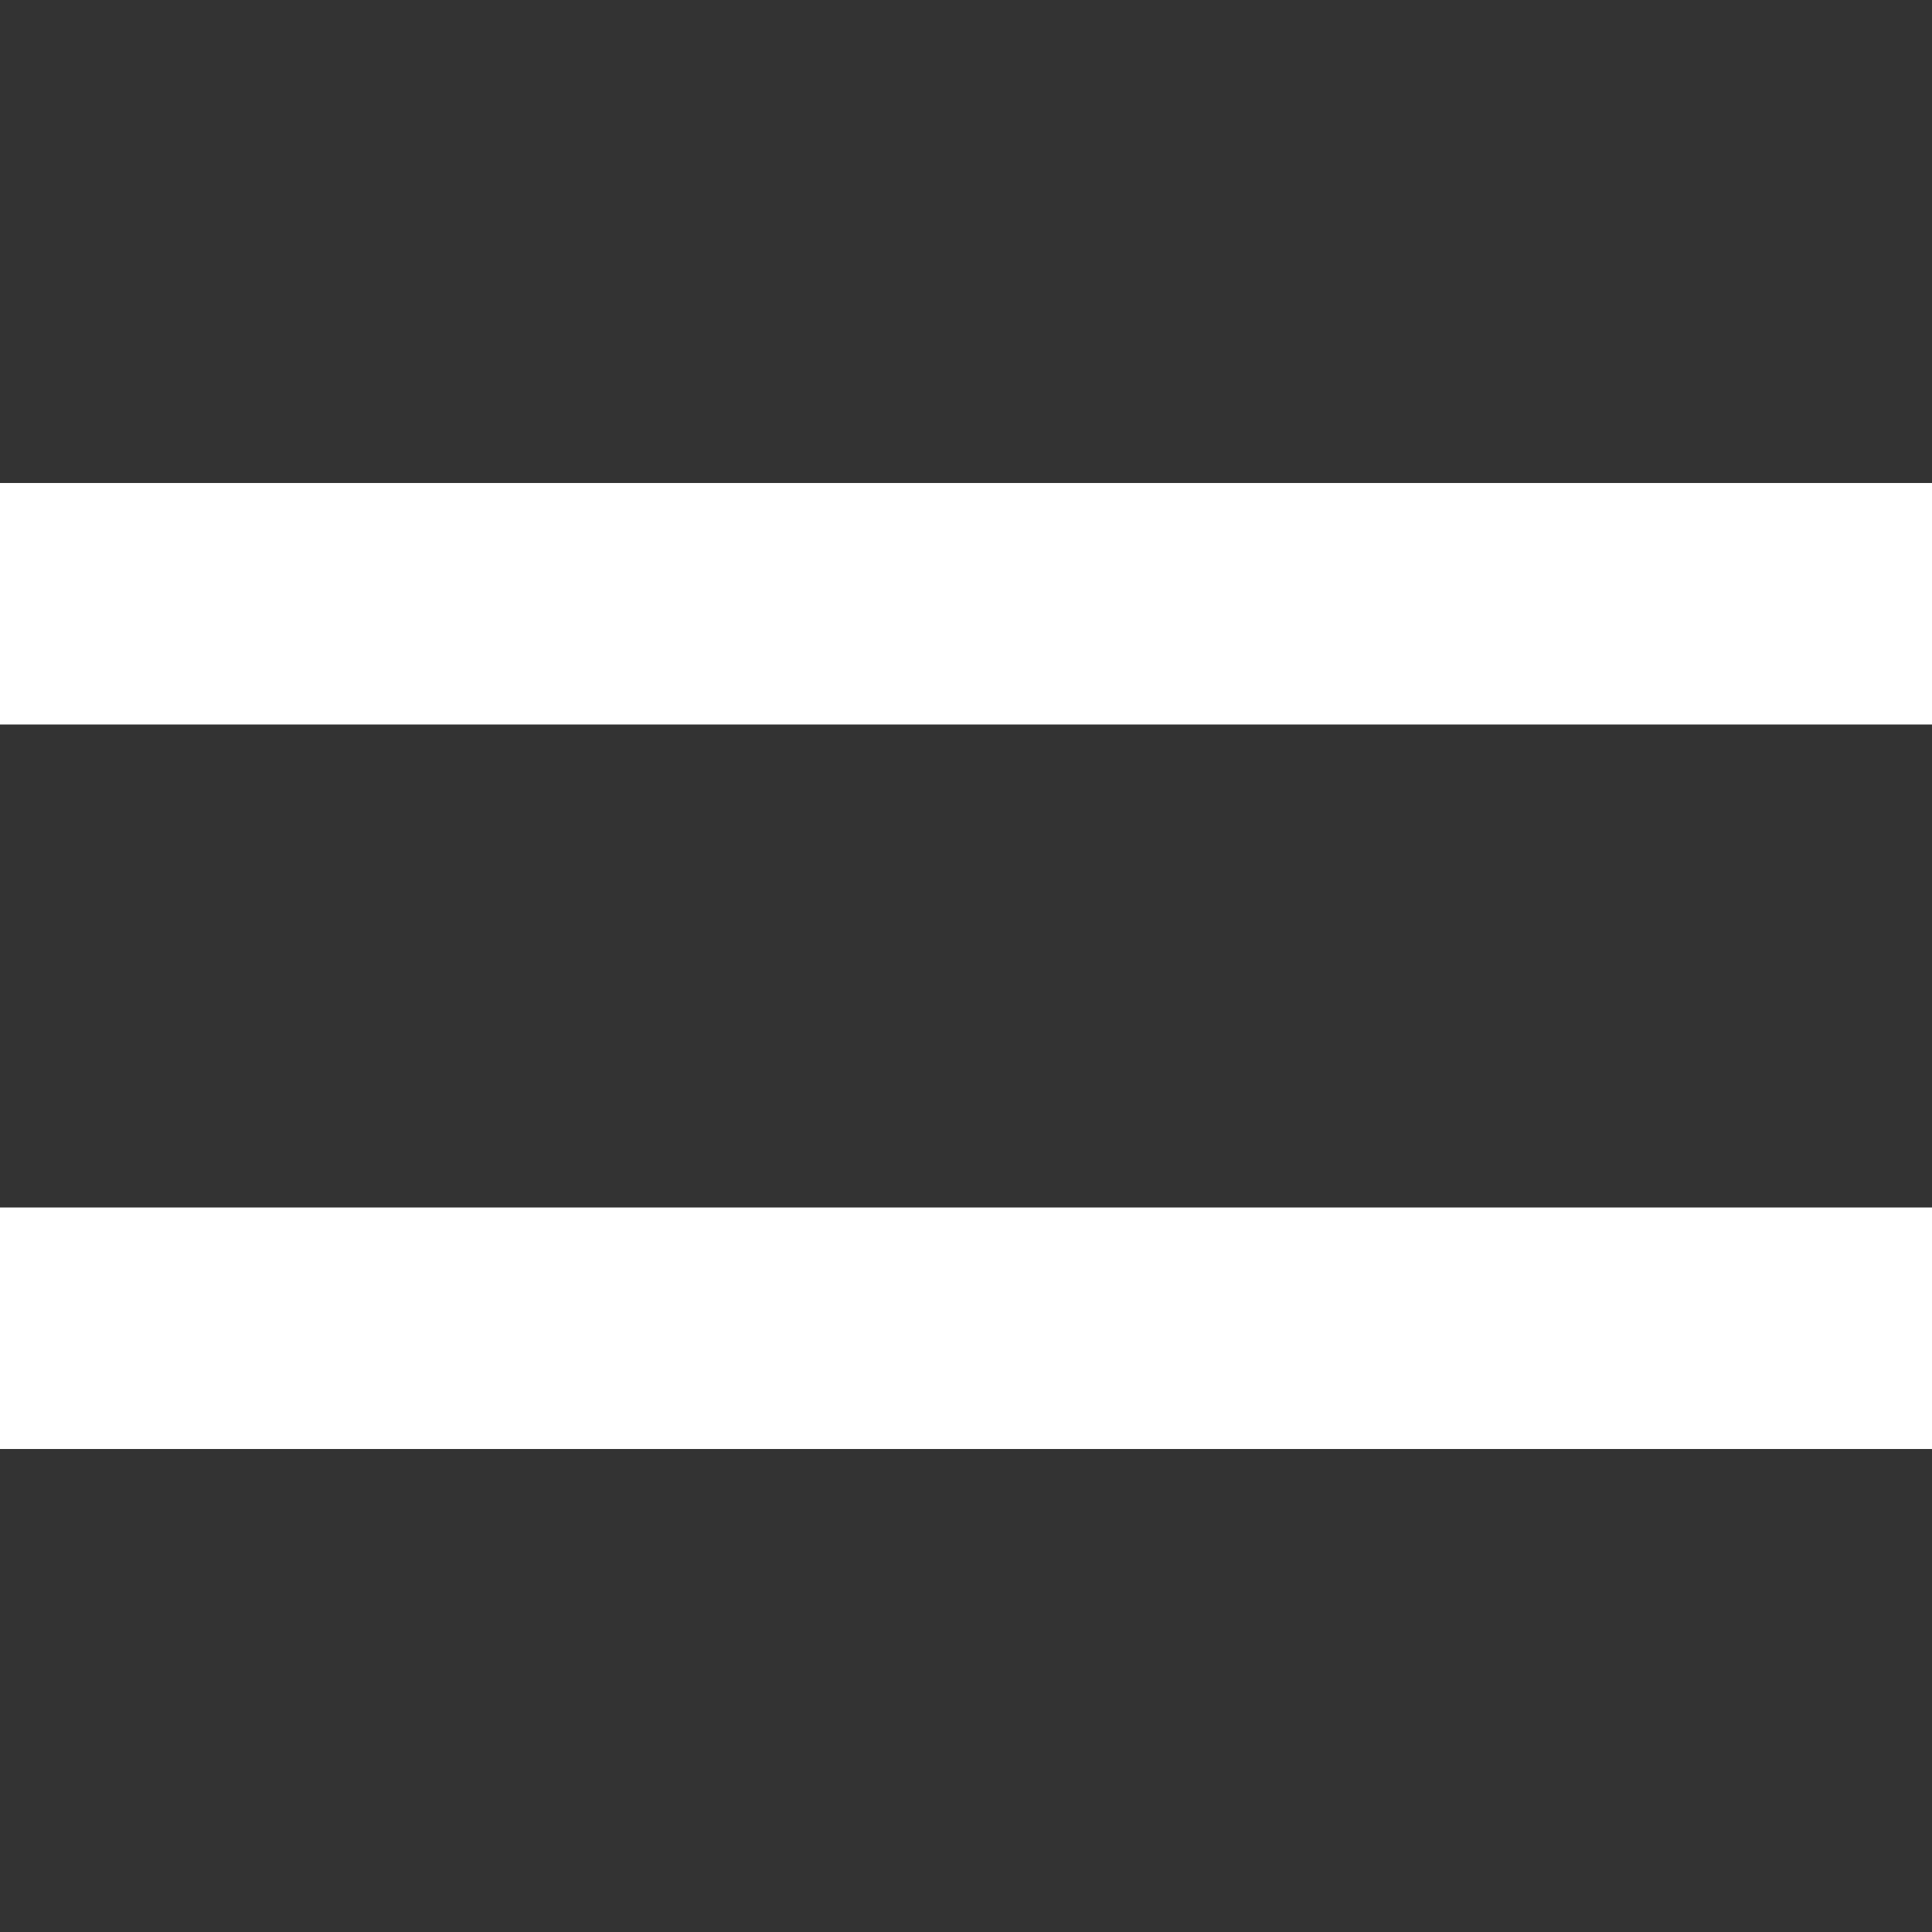<svg width="16" height="16" viewBox="0 0 16 16" fill="none" xmlns="http://www.w3.org/2000/svg">
    <rect x="0" y="0" width="16" height="16" fill="#333333" stroke="none"/>
    <rect y="10" width="16" height="2" fill="white"/>
    <rect y="4" width="16" height="2" fill="white"/>
</svg>
